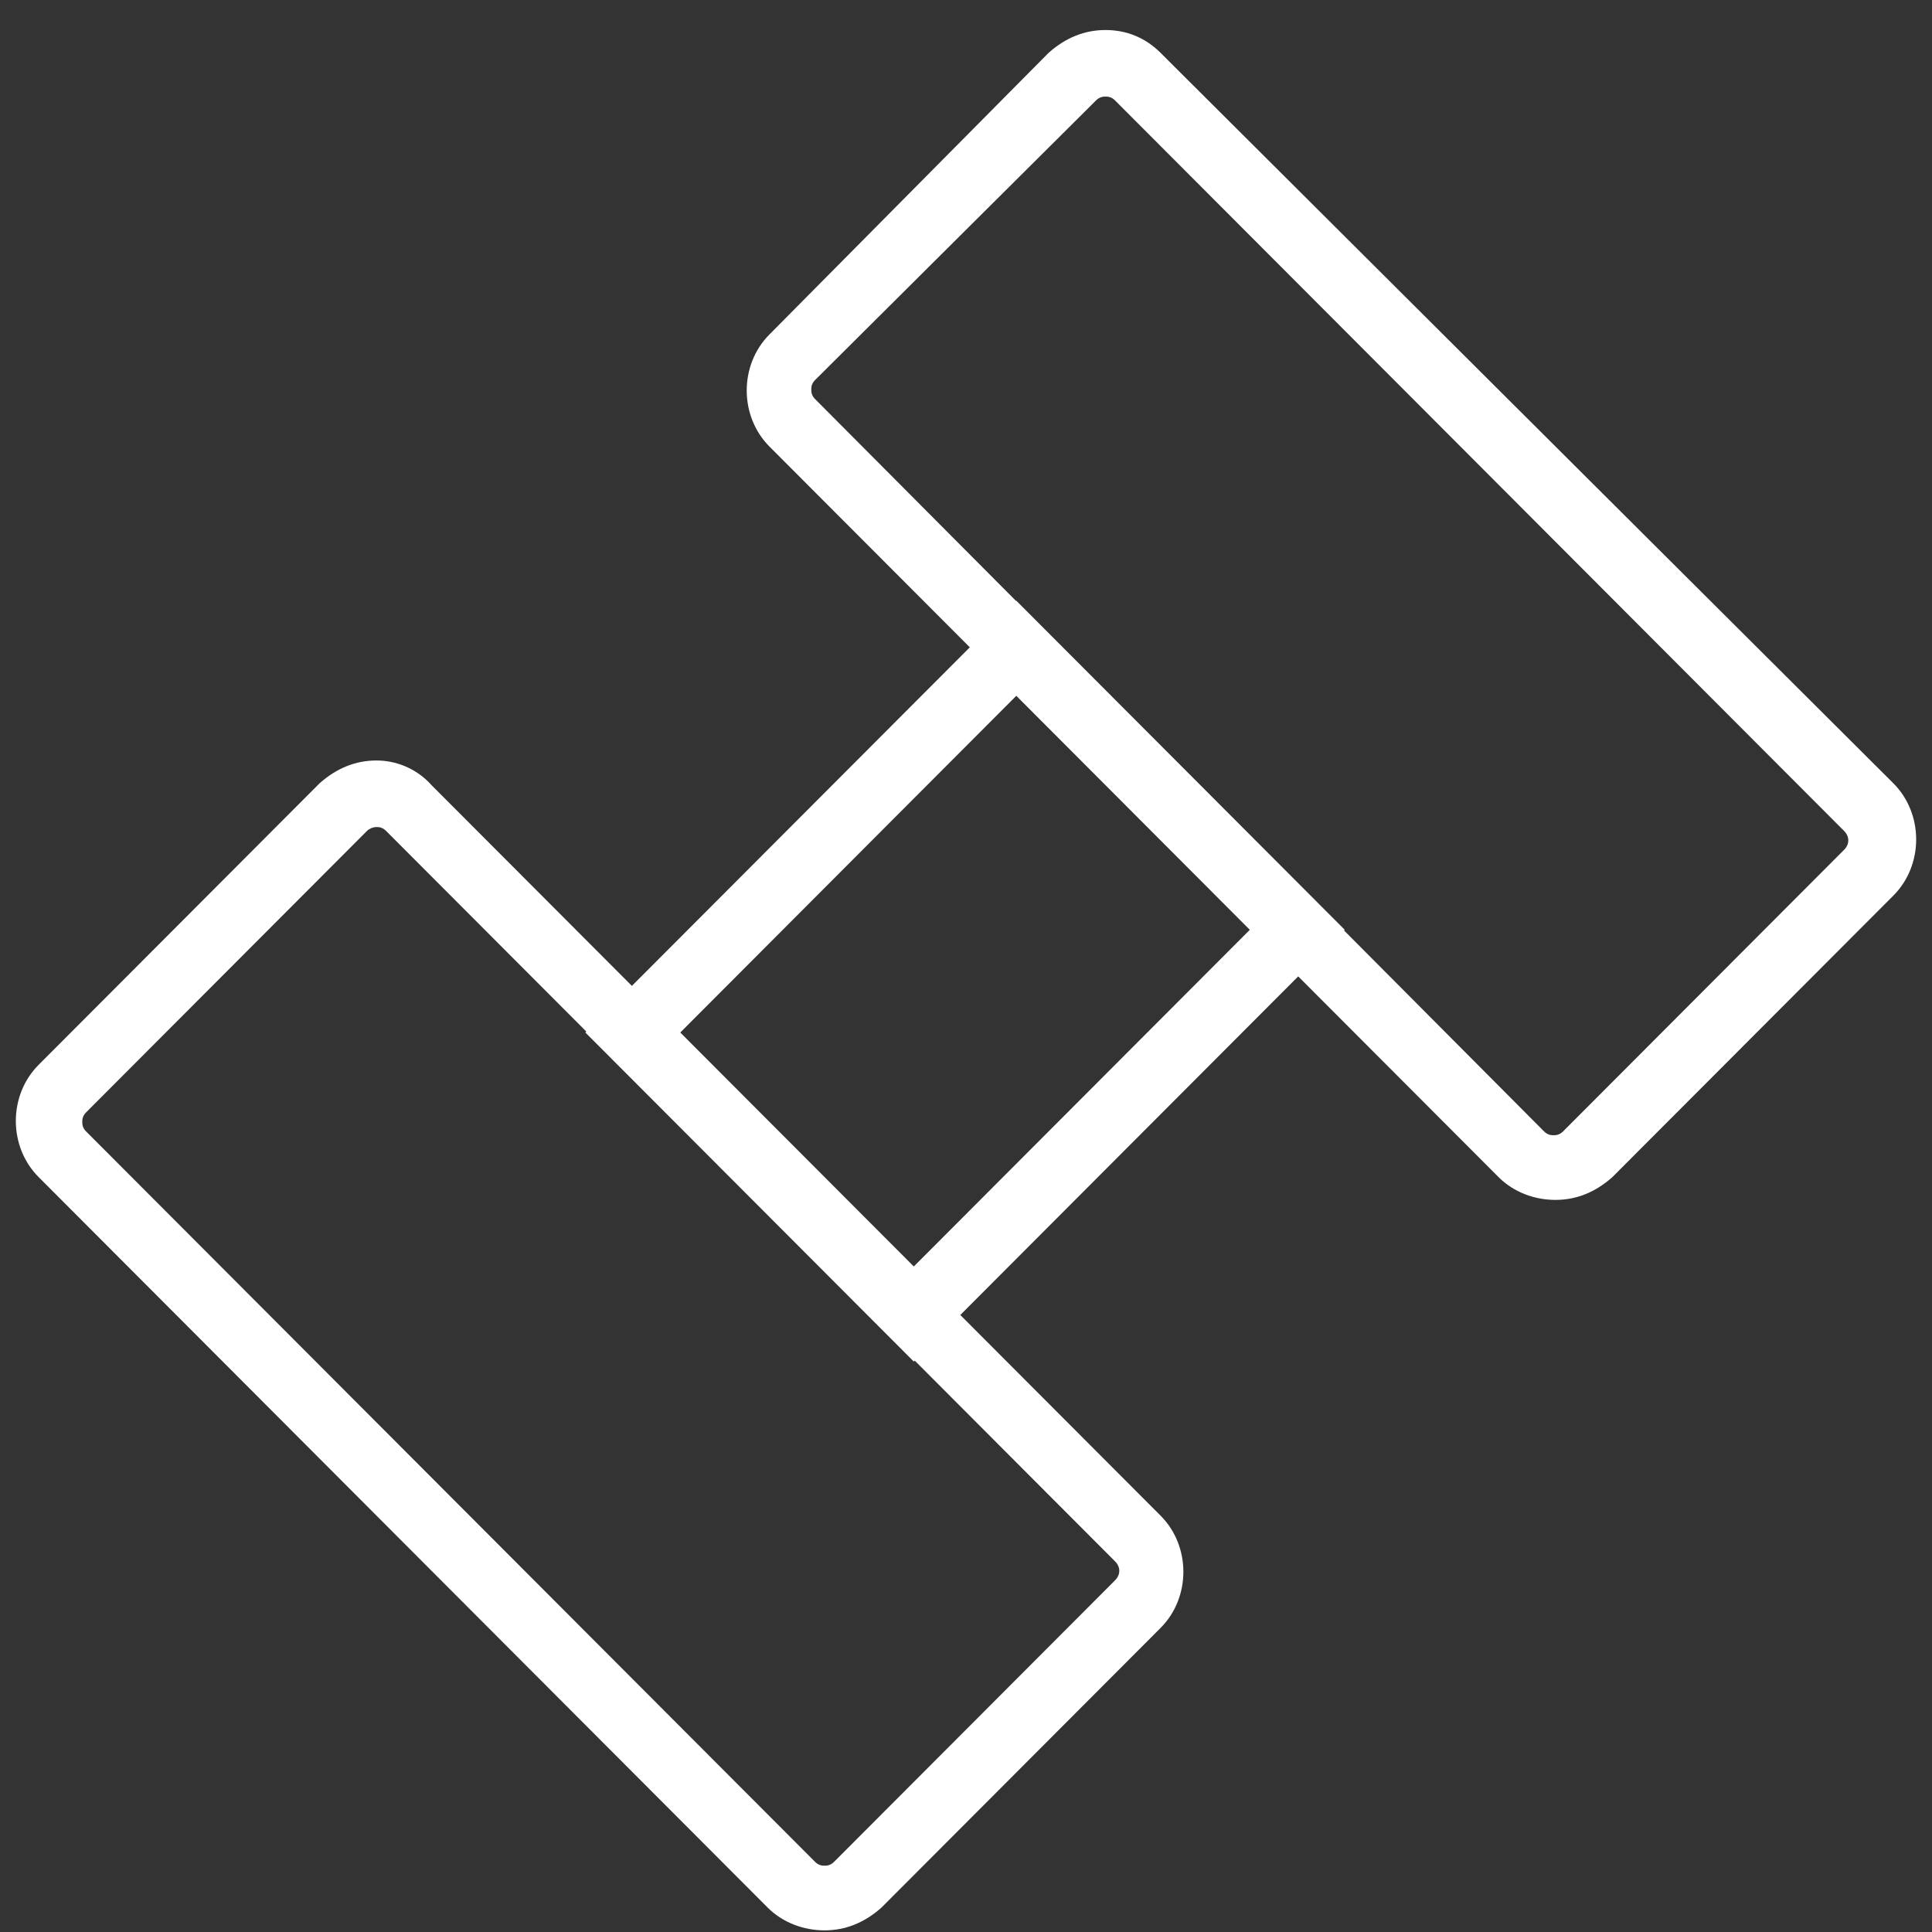 <svg width="61" height="61" viewBox="0 0 61 61" fill="none" xmlns="http://www.w3.org/2000/svg">
<rect x="0" y="0" width="61" height="61" fill="#333333" stroke="none"/>
<path fill-rule="evenodd" clip-rule="evenodd" d="M34.906 3.05C34.965 3.05 35.085 3.05 35.205 3.17L58.222 26.233C58.402 26.414 58.402 26.654 58.222 26.834L49.351 35.723C49.231 35.843 49.111 35.843 49.051 35.843C48.992 35.843 48.872 35.843 48.752 35.723L42.436 29.378L42.458 29.357L32.088 18.966L32.08 18.974L25.735 12.6C25.615 12.48 25.615 12.36 25.615 12.3C25.615 12.239 25.615 12.119 25.735 11.999L34.606 3.17C34.726 3.05 34.846 3.05 34.906 3.05ZM30.62 20.438L24.296 14.101C23.337 13.14 23.337 11.519 24.296 10.558L33.107 1.669C33.647 1.188 34.246 0.948 34.906 0.948C35.565 0.948 36.164 1.188 36.644 1.669L59.781 24.732C60.74 25.693 60.74 27.315 59.781 28.276L50.91 37.164C50.37 37.645 49.771 37.885 49.111 37.885C48.452 37.885 47.793 37.645 47.313 37.164L40.989 30.828L30.32 41.519L36.644 47.855C37.603 48.816 37.603 50.438 36.644 51.399L27.833 60.227C27.293 60.708 26.694 60.948 26.035 60.948C25.375 60.948 24.716 60.708 24.236 60.227L1.219 37.164C0.26 36.203 0.26 34.582 1.219 33.621L10.09 24.732C10.63 24.252 11.229 24.011 11.889 24.011C12.488 24.011 13.147 24.252 13.627 24.792L19.951 31.128L30.62 20.438ZM18.512 32.57L12.188 26.233C12.068 26.113 11.949 26.113 11.889 26.113C11.769 26.113 11.649 26.173 11.589 26.233L2.718 35.122C2.598 35.242 2.598 35.363 2.598 35.423C2.598 35.483 2.598 35.603 2.718 35.723L25.735 58.786C25.855 58.906 25.974 58.906 26.035 58.906C26.094 58.906 26.214 58.906 26.334 58.786L35.205 49.897C35.385 49.717 35.385 49.477 35.205 49.297L28.882 42.96L28.852 42.99L18.482 32.6L18.512 32.57ZM28.852 39.987L21.479 32.6L32.088 21.969L39.461 29.357L28.852 39.987Z" fill="white"/>
</svg>
